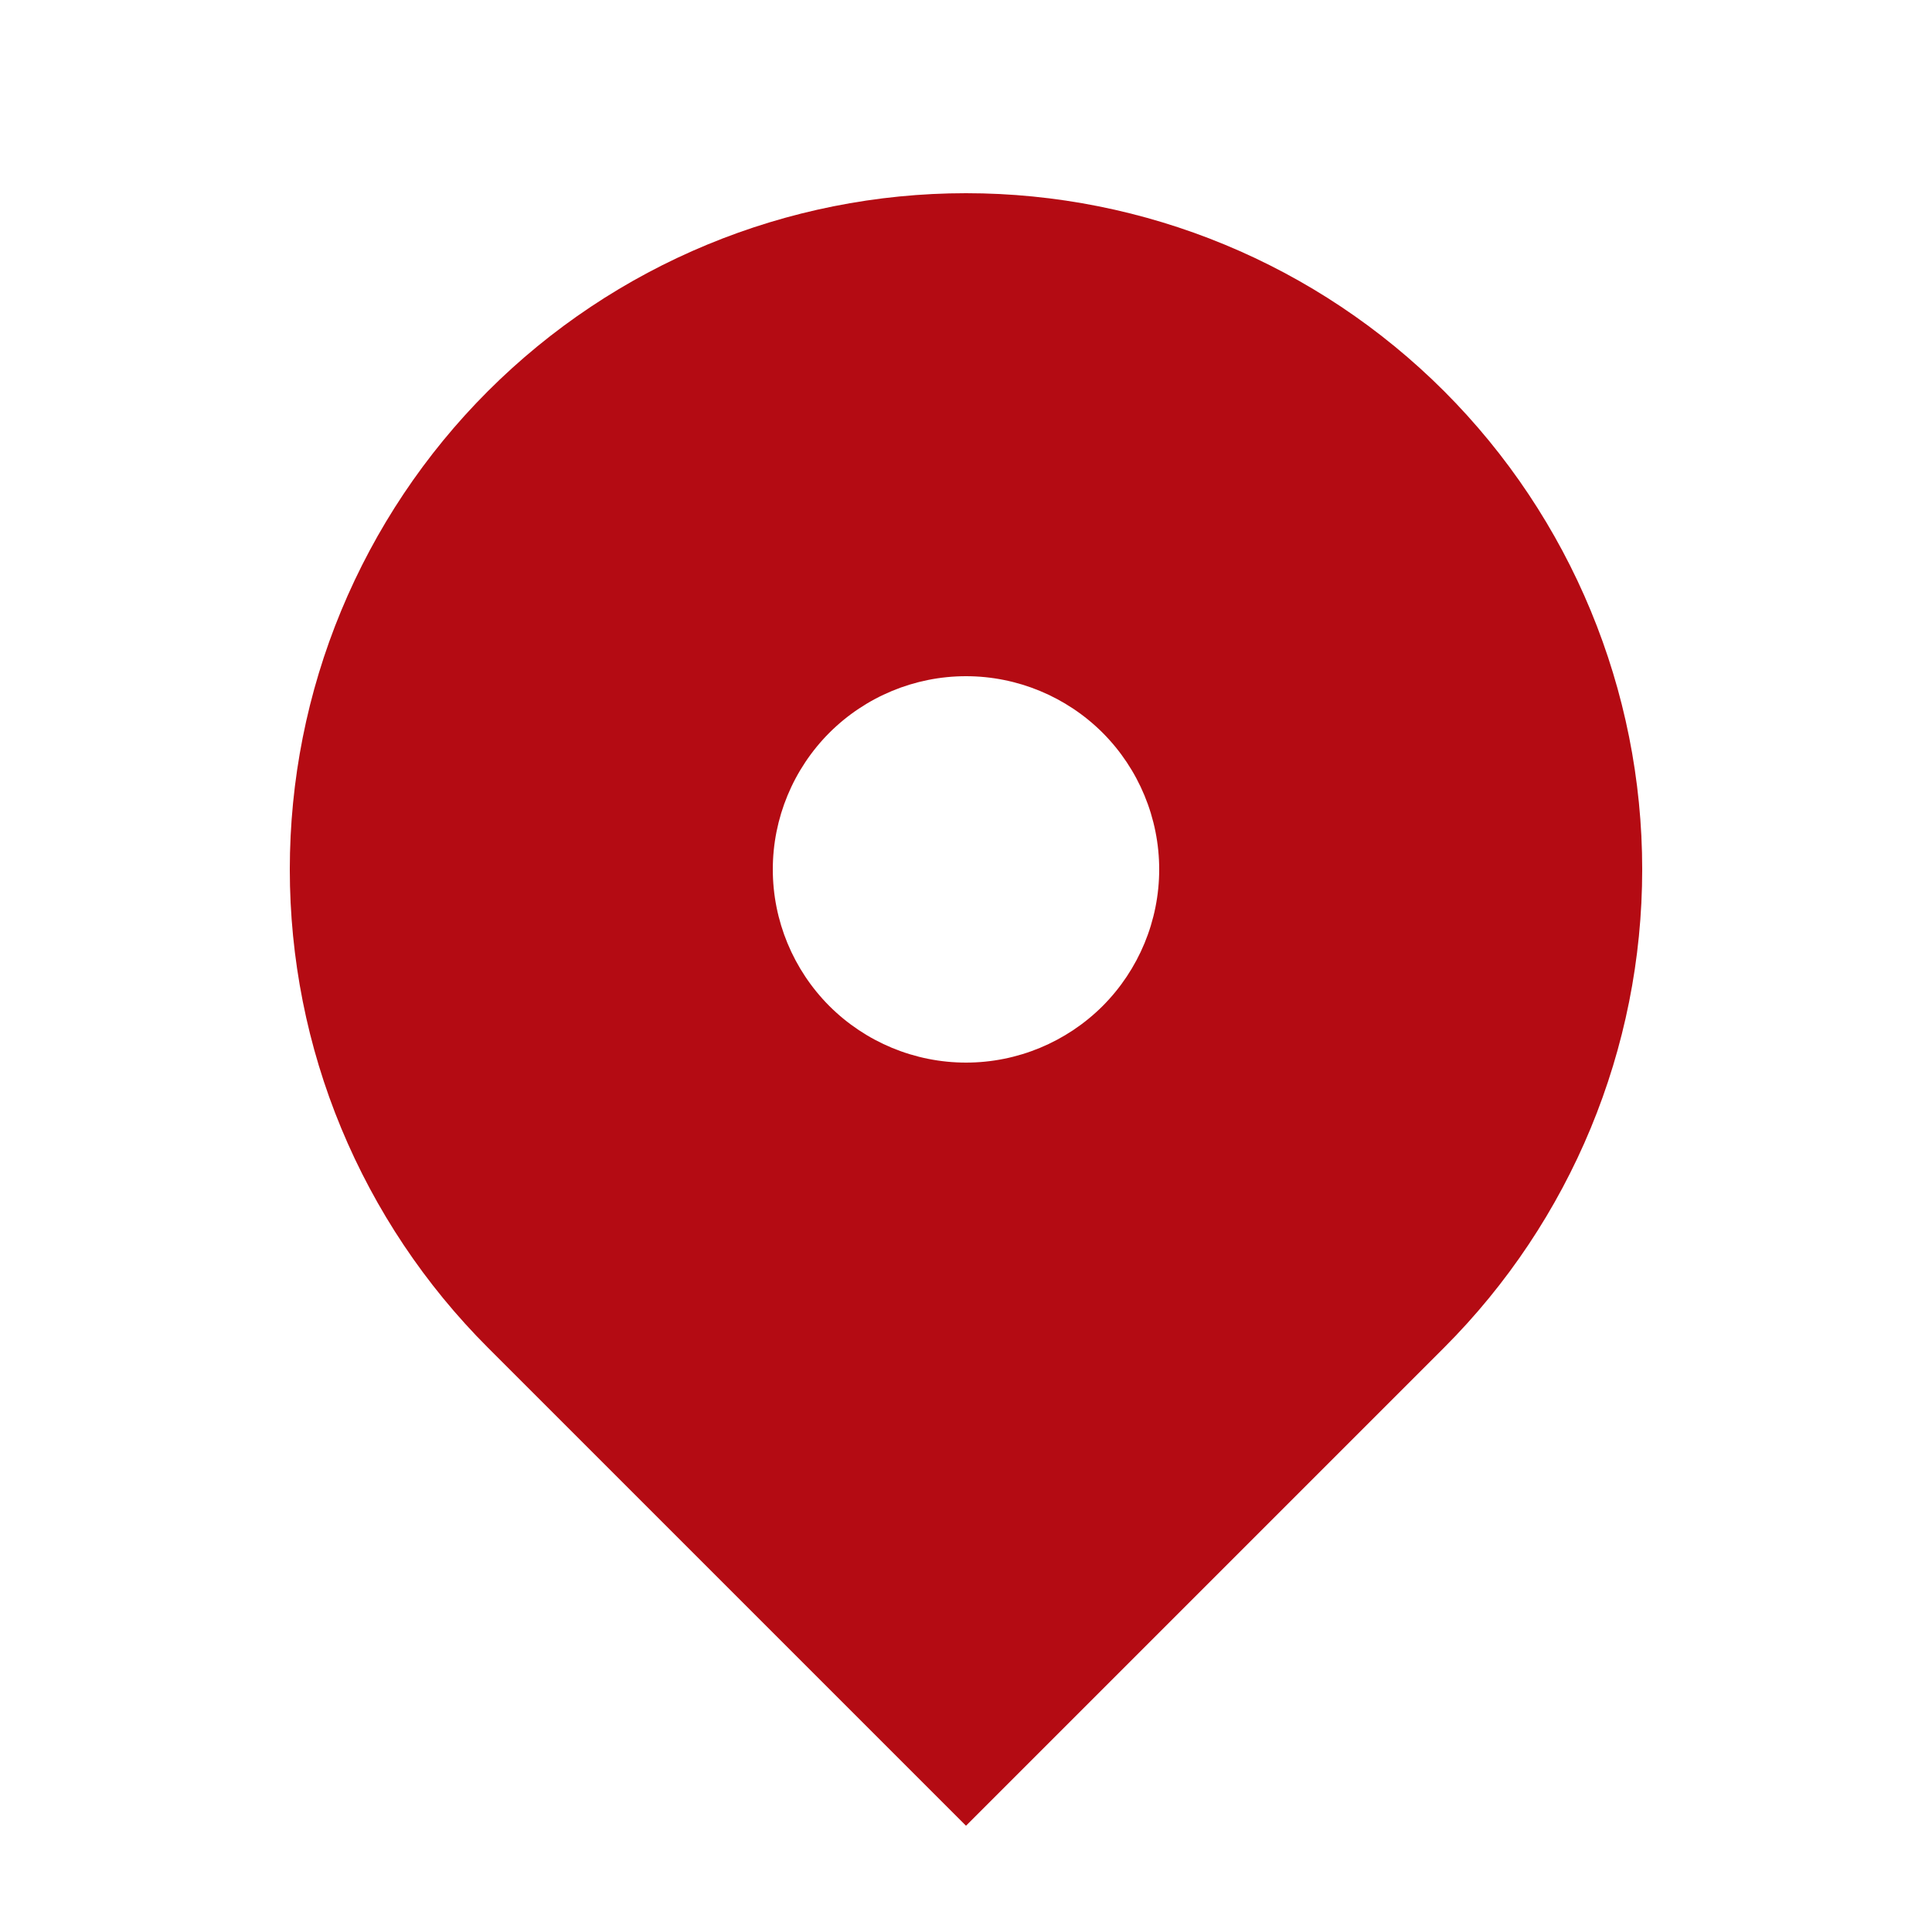 <svg width="18" height="18" viewBox="0 0 18 18" fill="none" xmlns="http://www.w3.org/2000/svg">
<path fill-rule="evenodd" clip-rule="evenodd" d="M4.545 3.645C5.727 2.463 7.329 1.8 9 1.8C10.671 1.8 12.273 2.463 13.455 3.645C14.636 4.827 15.3 6.429 15.3 8.1C15.3 9.771 14.636 11.373 13.455 12.555L9 17.01L4.545 12.555C3.96 11.97 3.496 11.275 3.179 10.511C2.862 9.747 2.7 8.927 2.7 8.1C2.7 7.273 2.862 6.453 3.179 5.689C3.496 4.925 3.96 4.23 4.545 3.645ZM9 9.9C9.477 9.9 9.935 9.71 10.273 9.373C10.61 9.035 10.8 8.577 10.8 8.1C10.8 7.623 10.61 7.165 10.273 6.827C9.935 6.49 9.477 6.3 9 6.3C8.523 6.3 8.065 6.49 7.727 6.827C7.39 7.165 7.2 7.623 7.2 8.1C7.2 8.577 7.39 9.035 7.727 9.373C8.065 9.71 8.523 9.9 9 9.9Z" fill="#B40B13"/>
</svg>
